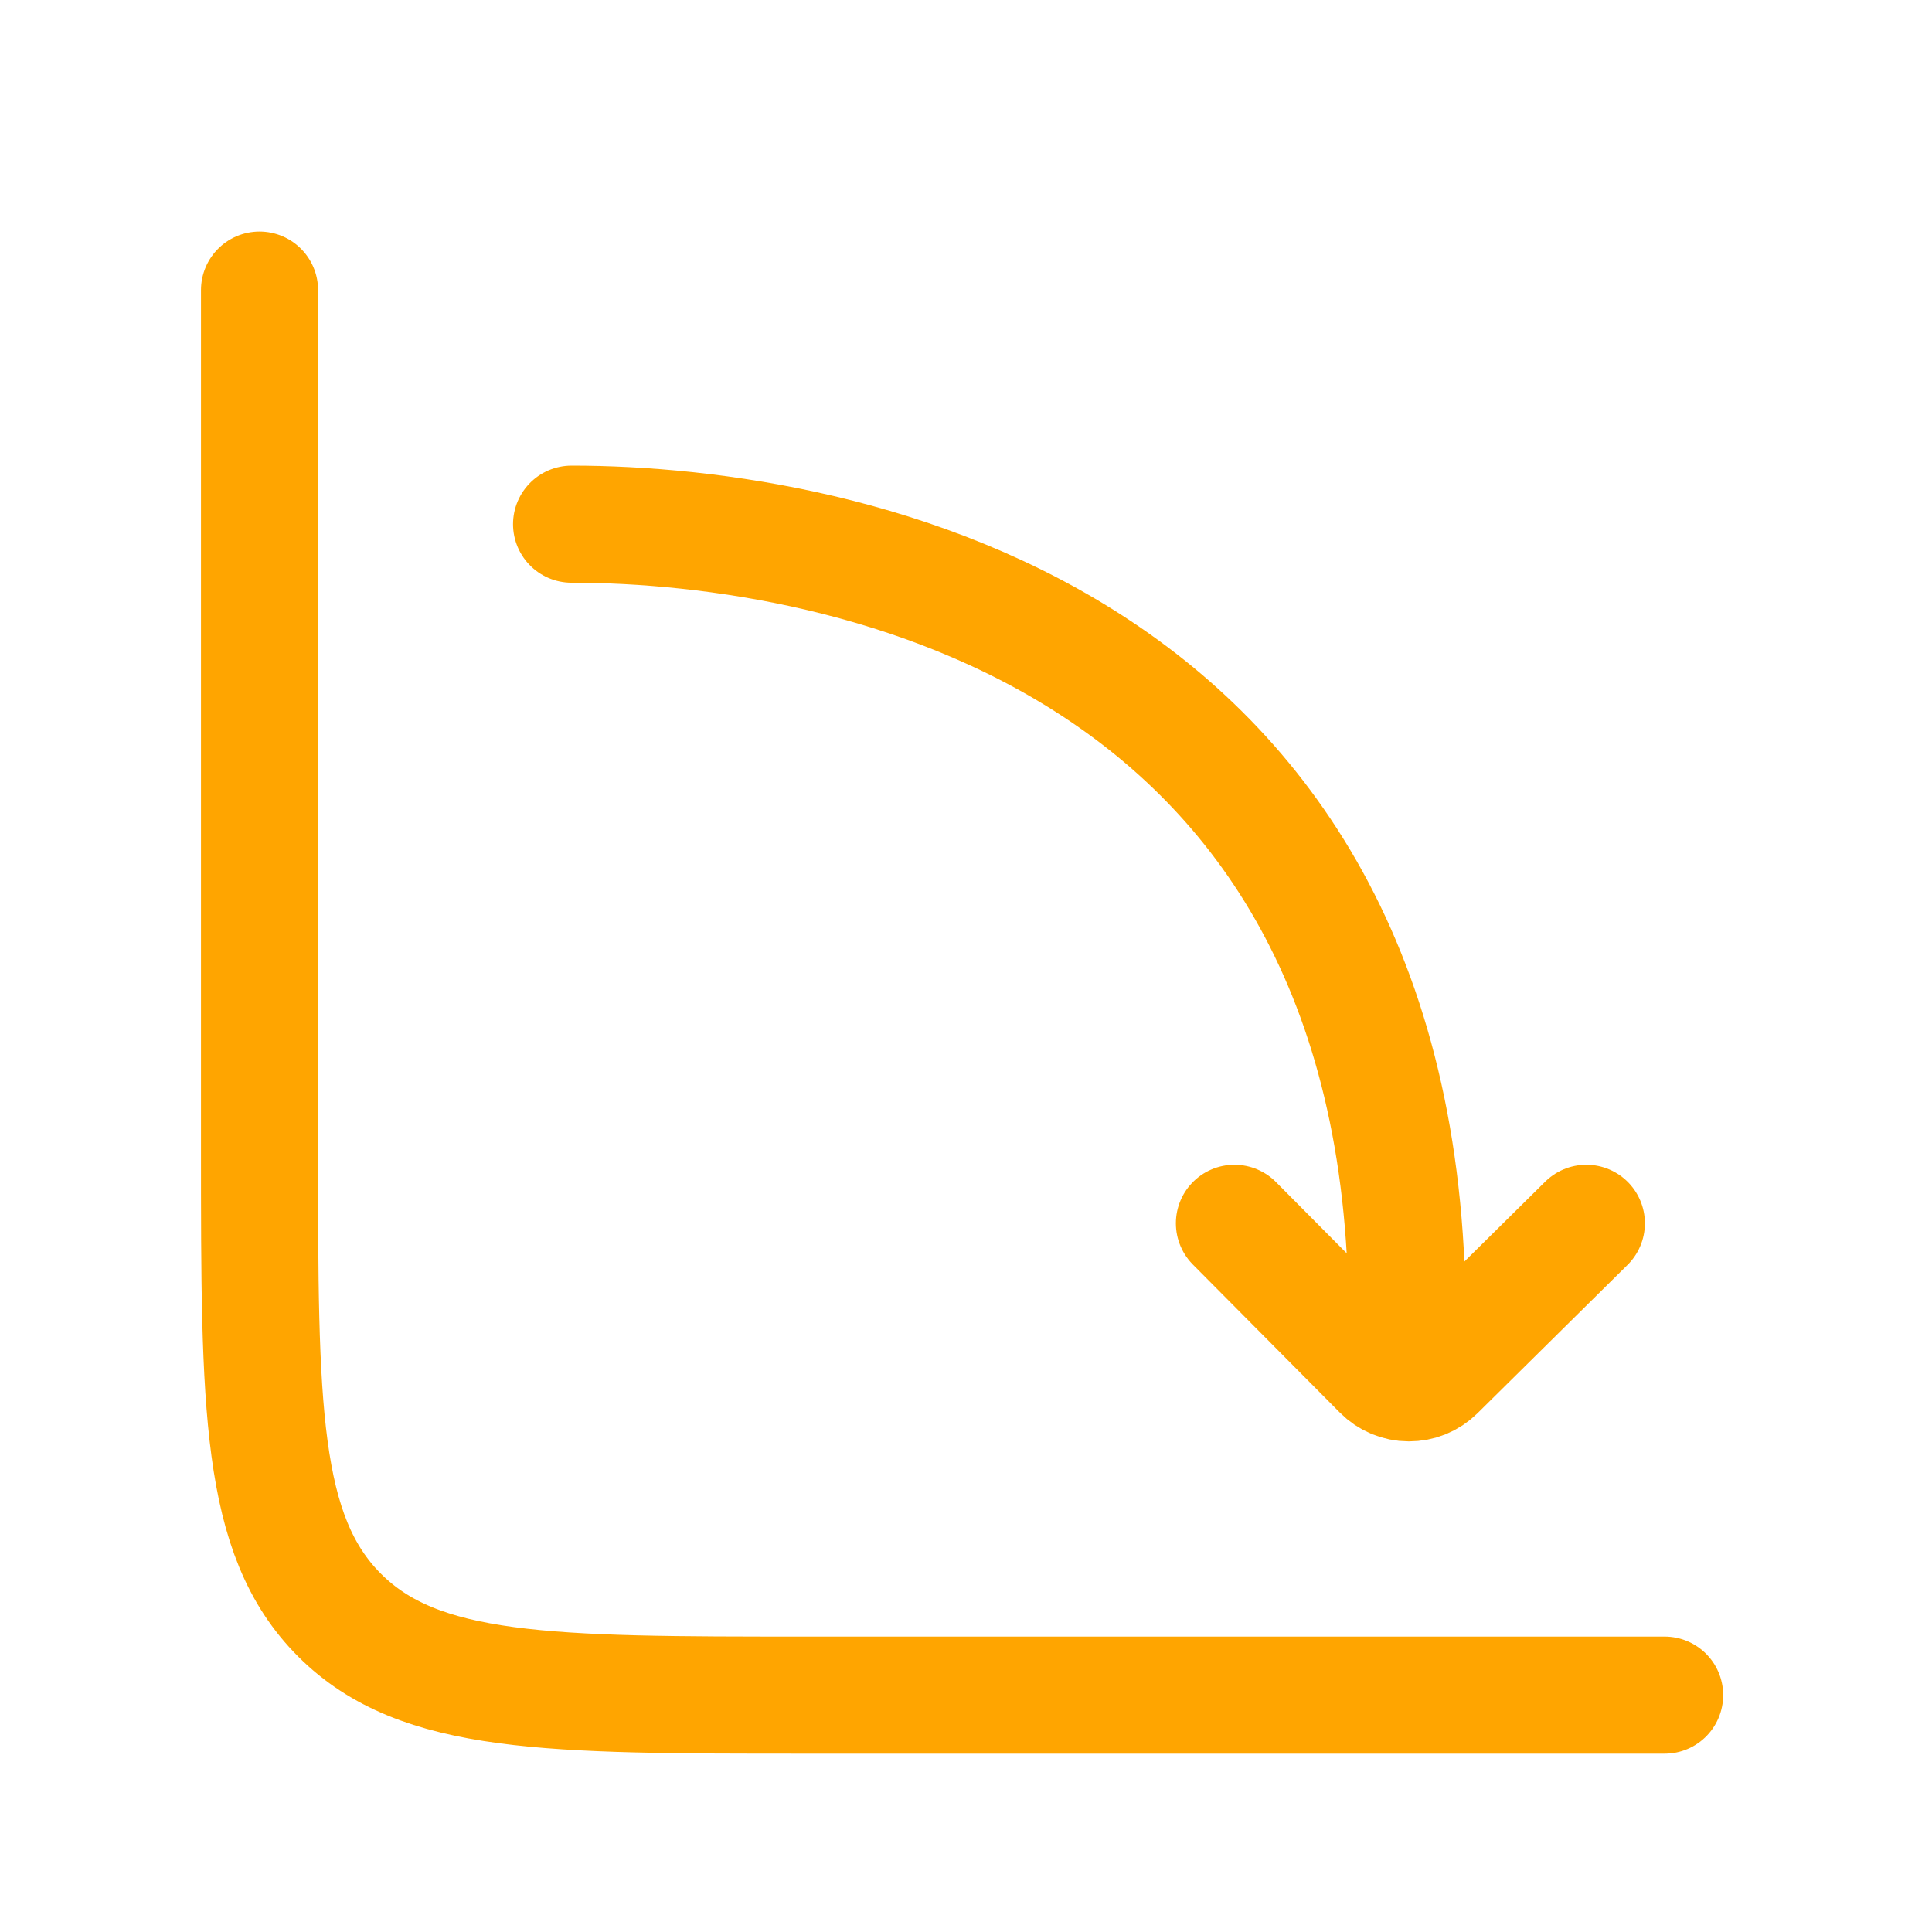 <svg width="33" height="33" viewBox="0 0 33 33" fill="none" xmlns="http://www.w3.org/2000/svg">
<path d="M28.433 28.954H13.767C9.367 28.954 7.167 28.954 5.8 27.588C4.433 26.221 4.433 24.021 4.433 19.621V4.955M9.763 8.953C14.472 8.953 24.316 10.905 24.029 23.041M21.085 20.895L23.596 23.424C23.657 23.486 23.73 23.535 23.811 23.569C23.891 23.602 23.977 23.62 24.064 23.62C24.151 23.62 24.237 23.604 24.318 23.571C24.398 23.538 24.472 23.489 24.534 23.428L27.096 20.895" stroke="#FFA500" stroke-width="2" stroke-linecap="round" stroke-linejoin="round"/>
</svg>
